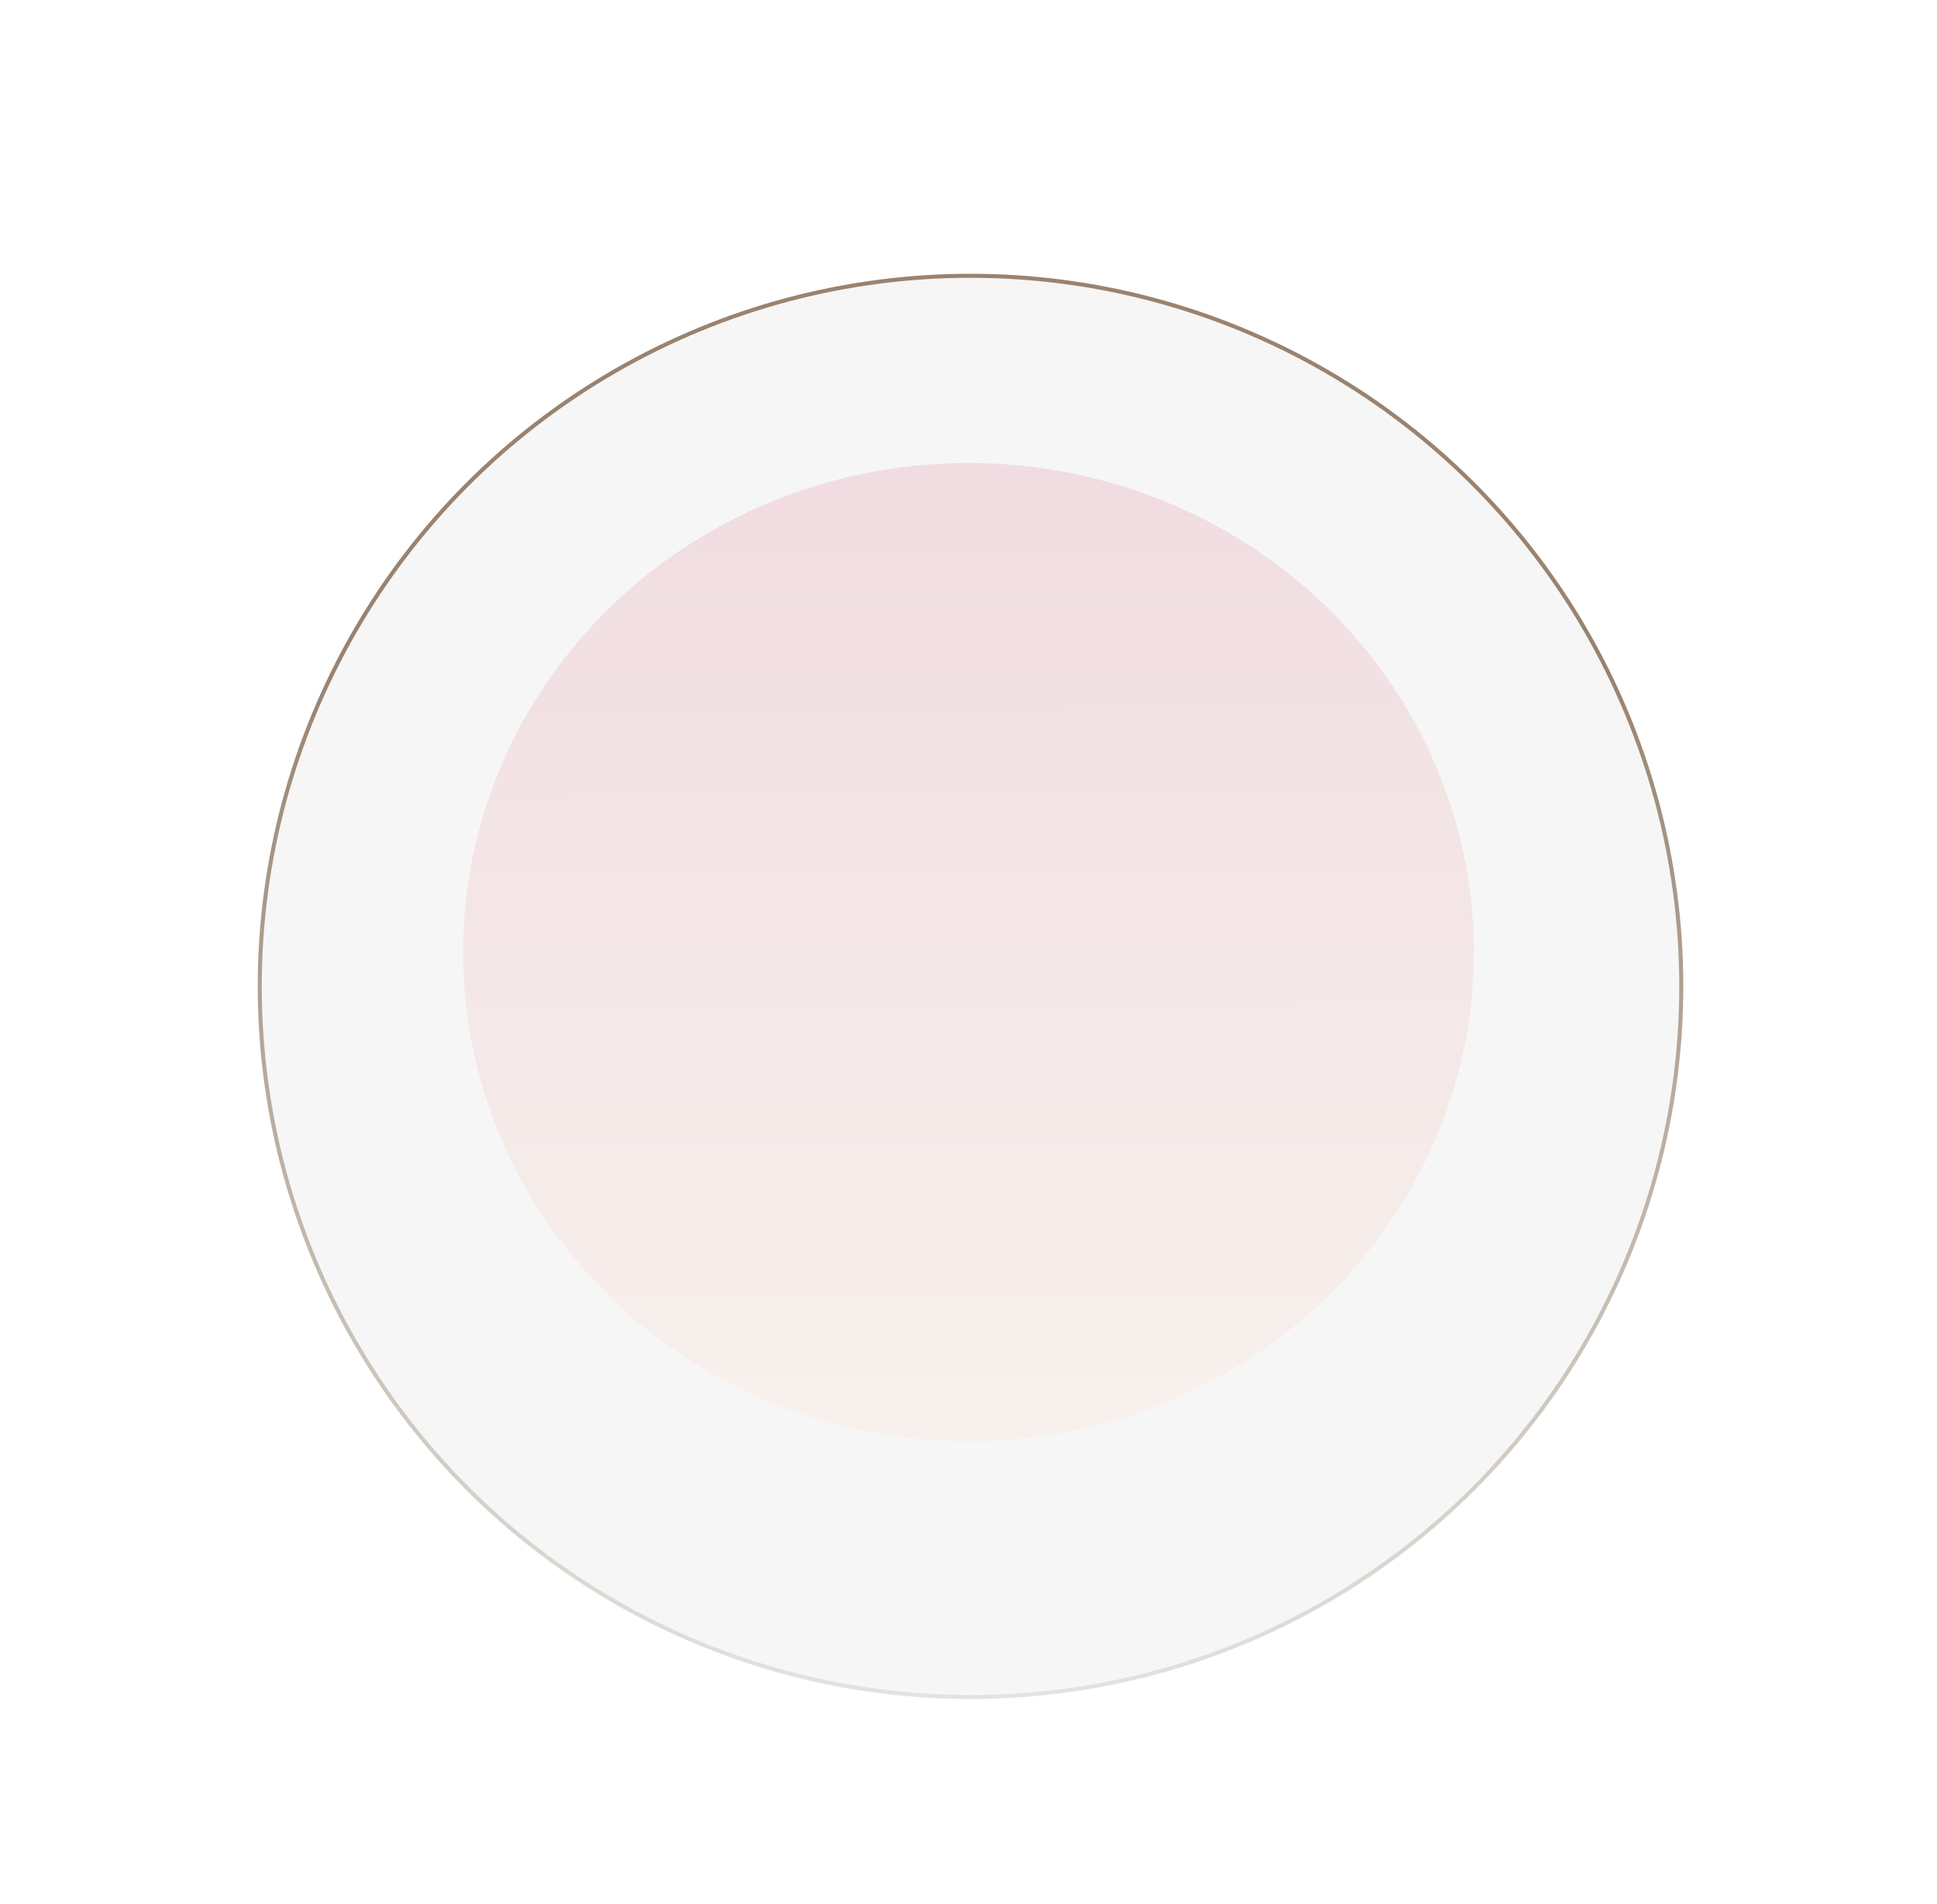 <?xml version="1.0" encoding="UTF-8"?> <svg xmlns="http://www.w3.org/2000/svg" width="481" height="473" viewBox="0 0 481 473" fill="none"><circle cx="241" cy="245" r="176.5" fill="#F6F6F6" stroke="url(#paint0_linear_208_38)"></circle><g opacity="0.8" filter="url(#filter0_f_208_38)"><ellipse cx="240.5" cy="236.5" rx="125.5" ry="121.5" fill="url(#paint1_linear_208_38)" fill-opacity="0.18"></ellipse></g><defs><filter id="filter0_f_208_38" x="0.6" y="0.6" width="479.8" height="471.8" filterUnits="userSpaceOnUse" color-interpolation-filters="sRGB"><feFlood flood-opacity="0" result="BackgroundImageFix"></feFlood><feBlend mode="normal" in="SourceGraphic" in2="BackgroundImageFix" result="shape"></feBlend><feGaussianBlur stdDeviation="57.2" result="effect1_foregroundBlur_208_38"></feGaussianBlur></filter><linearGradient id="paint0_linear_208_38" x1="241" y1="68" x2="241" y2="422" gradientUnits="userSpaceOnUse"><stop offset="0.28" stop-color="#998370"></stop><stop offset="1" stop-color="#E4E3DF"></stop></linearGradient><linearGradient id="paint1_linear_208_38" x1="240.5" y1="115" x2="241.037" y2="345.04" gradientUnits="userSpaceOnUse"><stop stop-color="#D54967"></stop><stop offset="1" stop-color="#FFCDB3"></stop></linearGradient></defs></svg> 